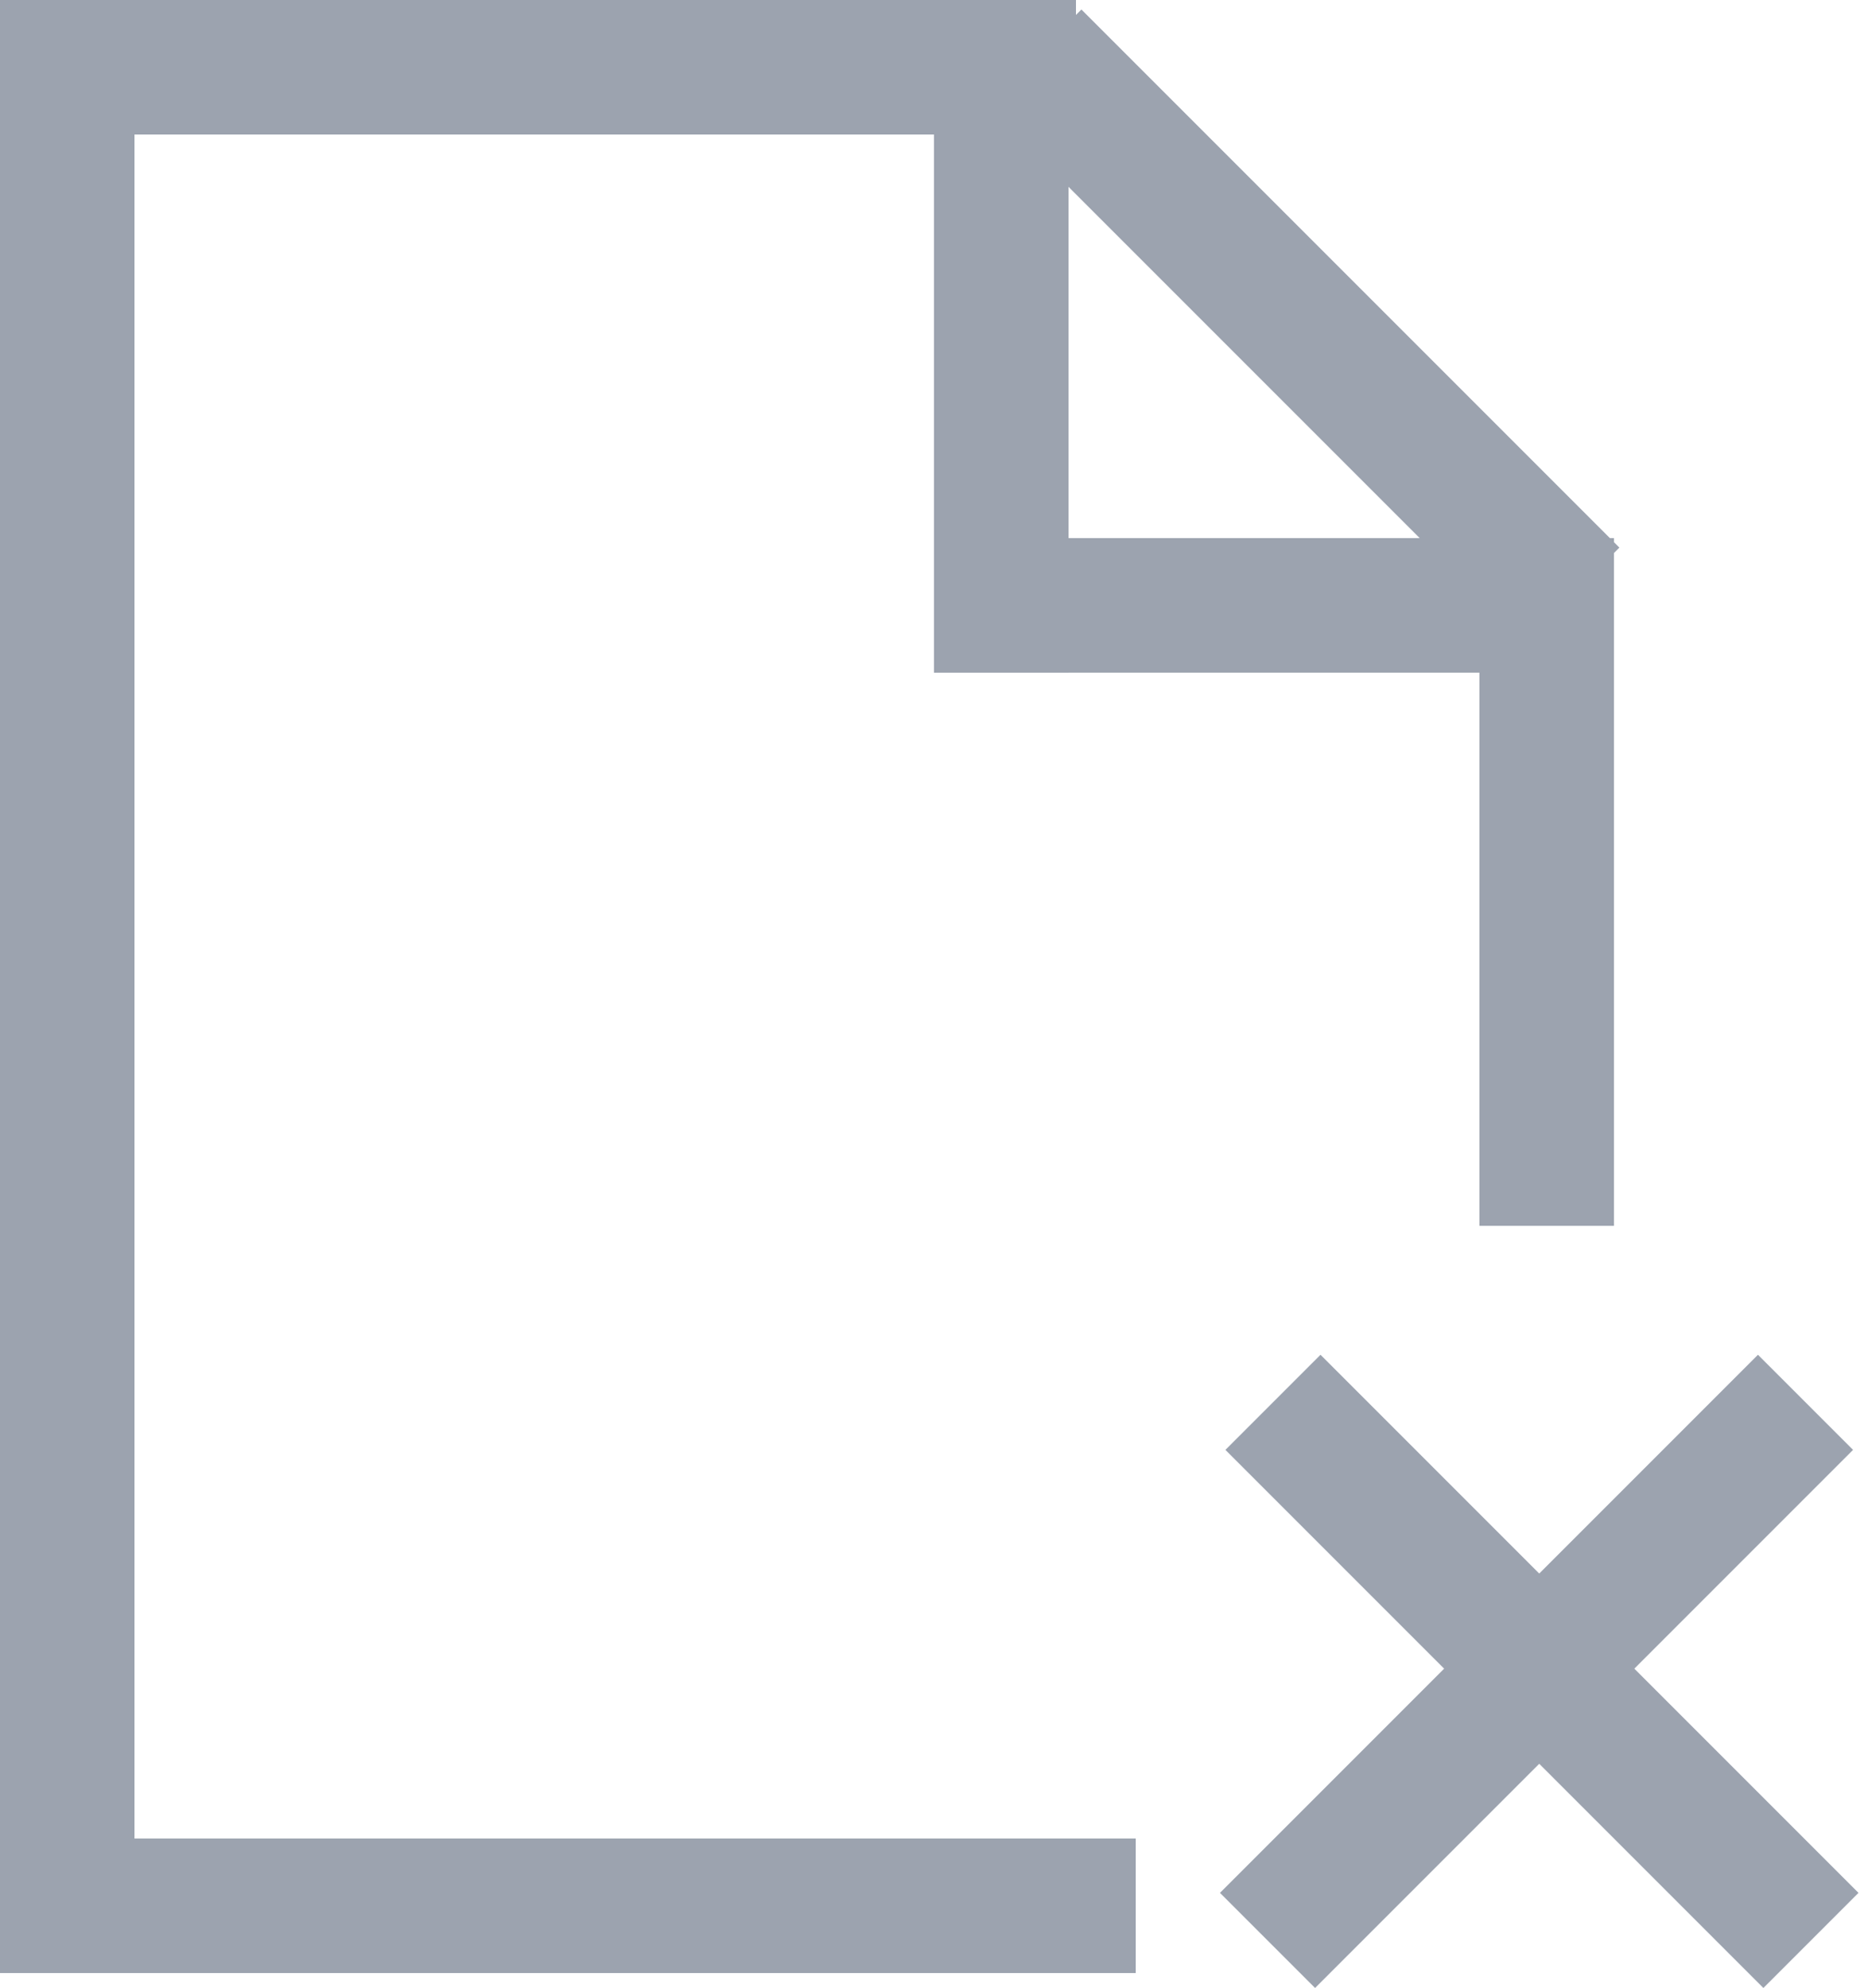 <svg width="125" height="133" viewBox="0 0 125 133" fill="none" xmlns="http://www.w3.org/2000/svg">
<line x1="4.5" x2="4.5" y2="132" stroke="#9CA3AF" stroke-width="9"/>
<line x1="67" y1="0.994" x2="67" y2="45.006" stroke="#9CA3AF" stroke-width="9"/>
<line x1="103.5" y1="38" x2="103.5" y2="82.011" stroke="#9CA3AF" stroke-width="9"/>
<line x1="3" y1="4.5" x2="72" y2="4.5" stroke="#9CA3AF" stroke-width="9"/>
<line x1="7" y1="127.5" x2="76" y2="127.5" stroke="#9CA3AF" stroke-width="9"/>
<line x1="67" y1="40.5" x2="108" y2="40.5" stroke="#9CA3AF" stroke-width="9"/>
<line x1="69.182" y1="3.818" x2="105.182" y2="39.818" stroke="#9CA3AF" stroke-width="9"/>
<line x1="85.182" y1="93.818" x2="121.182" y2="129.818" stroke="#9CA3AF" stroke-width="9"/>
<line x1="84.818" y1="129.818" x2="120.818" y2="93.818" stroke="#9CA3AF" stroke-width="9"/>
</svg>

